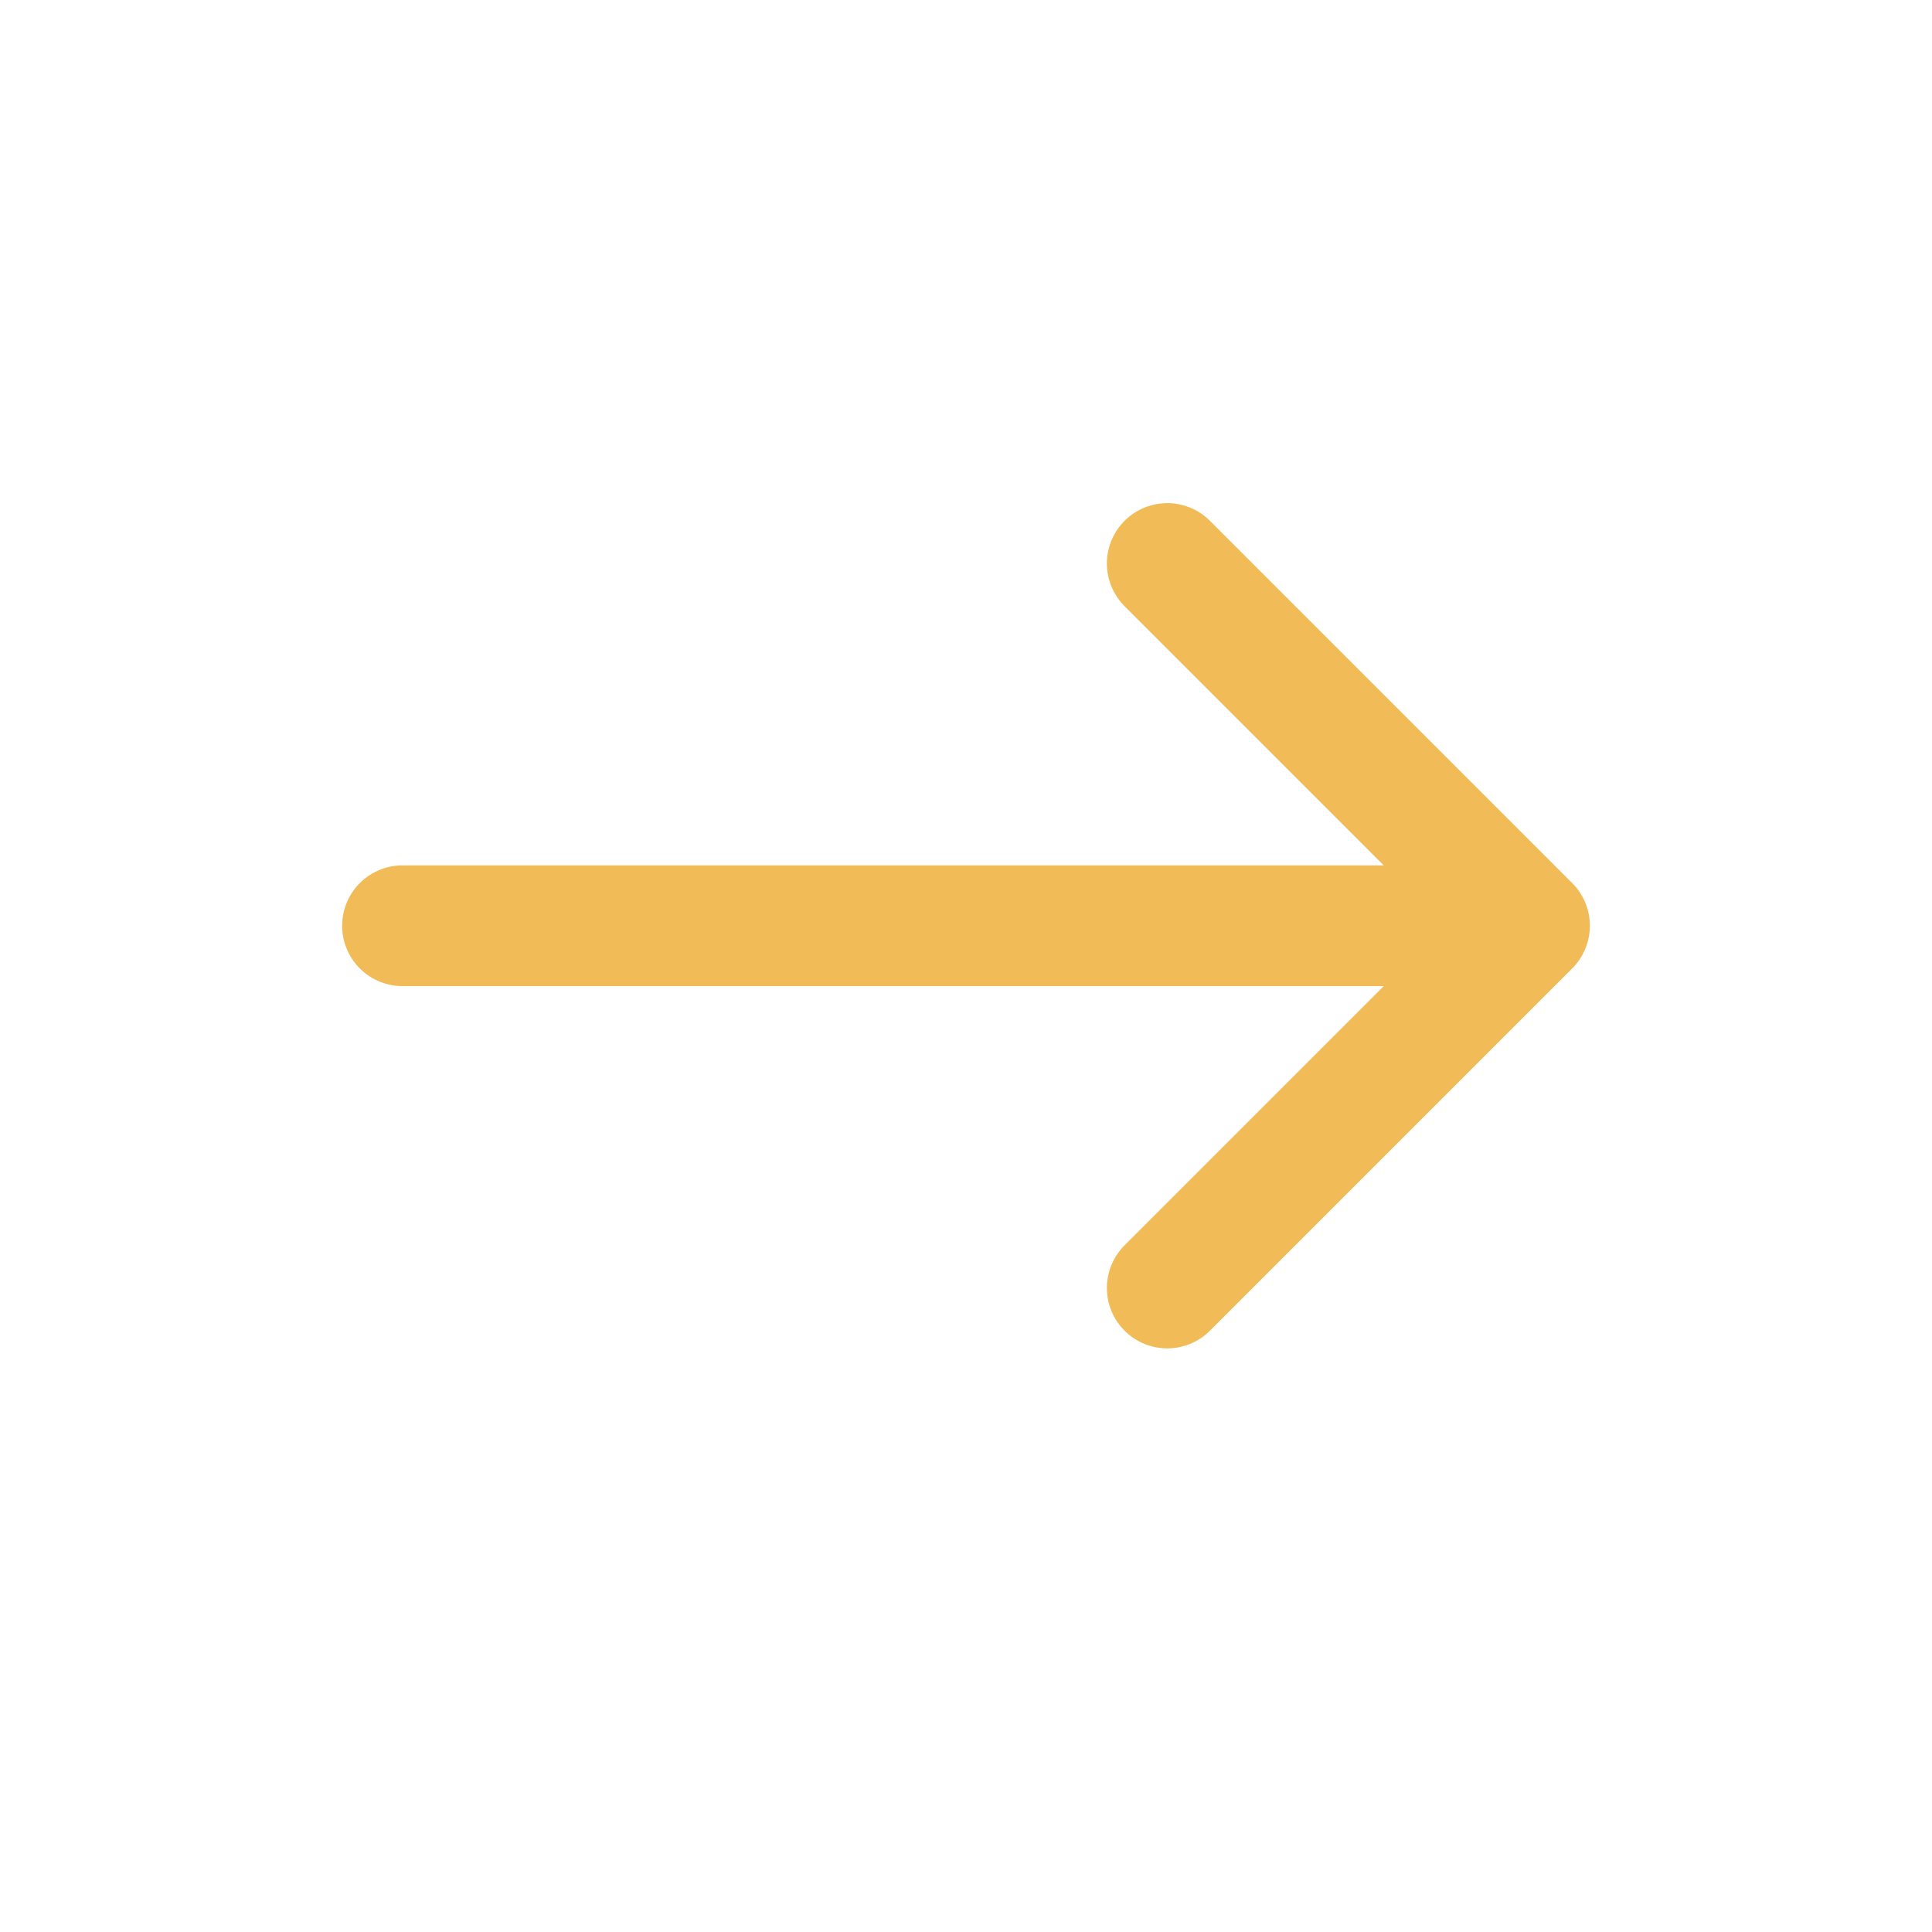 <?xml version="1.0" encoding="UTF-8"?> <svg xmlns="http://www.w3.org/2000/svg" width="24" height="24" viewBox="0 0 24 24" fill="none"><path d="M5 11.5L19 11.5M19 11.5L14.5 7M19 11.5L14.5 16" stroke="#F1BC58" stroke-width="1.5" stroke-linecap="round"></path></svg> 